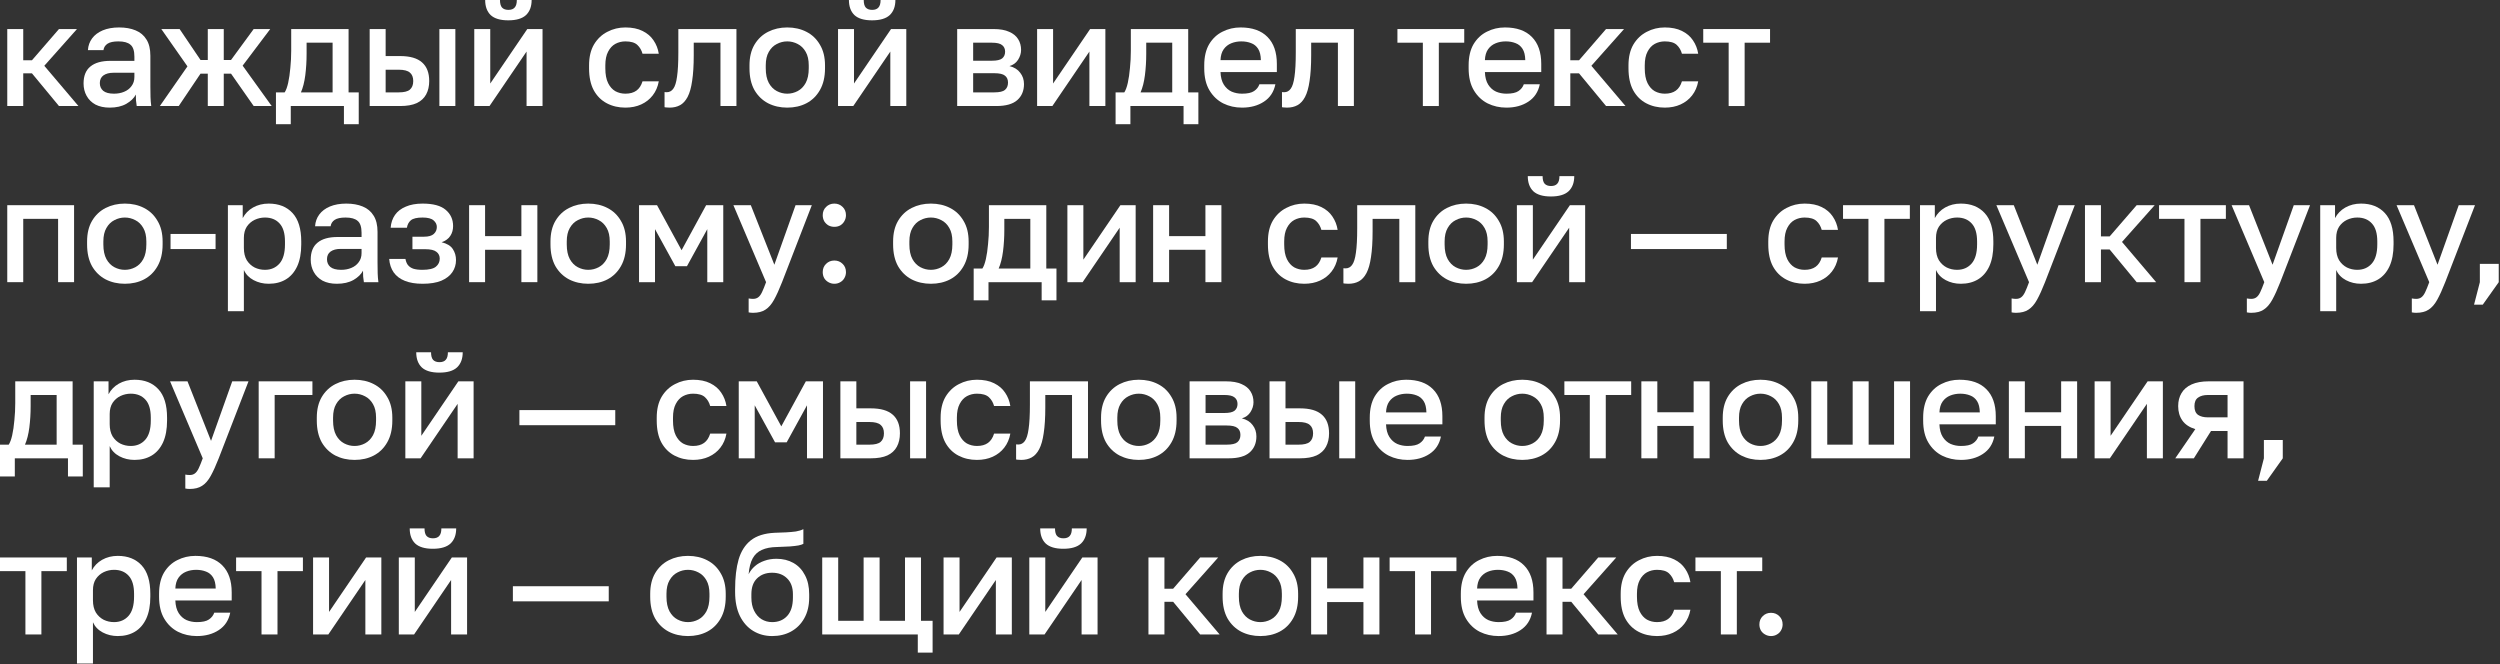 <?xml version="1.0" encoding="UTF-8"?> <svg xmlns="http://www.w3.org/2000/svg" width="809" height="215" viewBox="0 0 809 215" fill="none"><rect x="0" y="0" width="809" height="215" fill="#333333" stroke="none"/><path d="M2.35 34.31V9.4H7.52V19.505H10.34L19.082 9.4H24.91L14.335 21.291L25.38 34.31H19.082L10.34 23.735H7.52V34.31H2.35Z" fill="white"></path><path d="M35.5 34.827C33.714 34.827 32.178 34.498 30.894 33.84C29.64 33.151 28.685 32.211 28.027 31.02C27.369 29.829 27.04 28.498 27.04 27.025C27.04 24.55 27.776 22.717 29.249 21.526C30.721 20.304 32.883 19.693 35.735 19.693H43.49V18.33C43.49 16.45 43.067 15.165 42.221 14.476C41.406 13.755 40.106 13.395 38.32 13.395C36.722 13.395 35.547 13.646 34.795 14.147C34.043 14.648 33.604 15.338 33.479 16.215H28.45C28.544 14.774 28.998 13.505 29.813 12.408C30.627 11.311 31.771 10.45 33.244 9.823C34.748 9.196 36.518 8.883 38.555 8.883C40.591 8.883 42.362 9.196 43.866 9.823C45.401 10.45 46.576 11.437 47.391 12.784C48.237 14.1 48.66 15.855 48.66 18.048V27.965C48.66 29.281 48.675 30.44 48.707 31.443C48.738 32.414 48.816 33.37 48.942 34.31H44.242C44.148 33.589 44.069 32.978 44.007 32.477C43.975 31.976 43.96 31.349 43.96 30.597C43.364 31.756 42.33 32.759 40.858 33.605C39.416 34.42 37.63 34.827 35.5 34.827ZM36.91 30.315C38.1 30.315 39.181 30.111 40.153 29.704C41.155 29.297 41.954 28.686 42.55 27.871C43.176 27.056 43.49 26.069 43.49 24.91V23.547H36.675C35.359 23.547 34.293 23.829 33.479 24.393C32.695 24.957 32.304 25.787 32.304 26.884C32.304 27.918 32.664 28.748 33.385 29.375C34.137 30.002 35.312 30.315 36.91 30.315Z" fill="white"></path><path d="M51.729 34.31L60.659 21.479L52.199 9.4H58.121L64.889 19.411H67.239V9.4H72.409V19.411H74.759L82.091 9.4H87.449L78.519 21.244L87.919 34.31H82.091L74.759 23.829H72.409V34.31H67.239V23.829H64.889L57.839 34.31H51.729Z" fill="white"></path><path d="M89.298 40.185V29.892H92.118C92.557 29.234 92.933 28.216 93.246 26.837C93.559 25.427 93.794 23.813 93.951 21.996C94.139 20.179 94.233 18.33 94.233 16.45V9.4H112.798V29.892H116.088V40.185H111.294V34.31H94.092V40.185H89.298ZM97.382 29.892H107.628V13.818H99.215V17.39C99.215 19.803 99.074 22.121 98.792 24.346C98.51 26.539 98.04 28.388 97.382 29.892Z" fill="white"></path><path d="M119.624 34.31V9.4H124.794V18.142H129.494C132.69 18.142 135.056 18.831 136.591 20.21C138.127 21.557 138.894 23.563 138.894 26.226C138.894 27.887 138.565 29.328 137.907 30.55C137.249 31.772 136.231 32.712 134.852 33.37C133.474 33.997 131.688 34.31 129.494 34.31H119.624ZM124.794 29.892H129.024C130.748 29.892 131.954 29.594 132.643 28.999C133.364 28.372 133.724 27.448 133.724 26.226C133.724 25.004 133.364 24.095 132.643 23.5C131.954 22.873 130.748 22.56 129.024 22.56H124.794V29.892ZM142.184 34.31V9.4H147.354V34.31H142.184Z" fill="white"></path><path d="M153.475 34.31V9.4H158.645V27.025L170.63 9.4H175.565V34.31H170.395V16.685L158.41 34.31H153.475ZM164.473 6.58C161.904 6.58 160.008 6.016 158.786 4.888C157.596 3.729 157 2.099 157 0H161.794C161.794 1.128 162.014 1.943 162.452 2.444C162.922 2.945 163.612 3.196 164.52 3.196C165.429 3.196 166.103 2.945 166.541 2.444C167.011 1.943 167.246 1.128 167.246 0H172.04C172.04 2.099 171.429 3.729 170.207 4.888C168.985 6.016 167.074 6.58 164.473 6.58Z" fill="white"></path><path d="M202.372 34.827C200.147 34.827 198.142 34.357 196.356 33.417C194.57 32.477 193.16 31.067 192.126 29.187C191.123 27.307 190.622 24.941 190.622 22.09V21.15C190.622 18.455 191.154 16.199 192.22 14.382C193.316 12.565 194.758 11.202 196.544 10.293C198.33 9.353 200.272 8.883 202.372 8.883C204.565 8.883 206.414 9.259 207.918 10.011C209.453 10.763 210.644 11.781 211.49 13.066C212.367 14.351 212.931 15.792 213.182 17.39H207.918C207.604 16.231 207.04 15.275 206.226 14.523C205.411 13.771 204.126 13.395 202.372 13.395C201.212 13.395 200.131 13.661 199.129 14.194C198.157 14.727 197.374 15.573 196.779 16.732C196.183 17.86 195.886 19.333 195.886 21.15V22.09C195.886 24.064 196.183 25.662 196.779 26.884C197.374 28.075 198.157 28.952 199.129 29.516C200.131 30.049 201.212 30.315 202.372 30.315C203.844 30.315 205.035 29.986 205.944 29.328C206.852 28.67 207.51 27.667 207.918 26.32H213.182C212.868 28.075 212.21 29.594 211.208 30.879C210.236 32.132 208.999 33.104 207.495 33.793C205.991 34.482 204.283 34.827 202.372 34.827Z" fill="white"></path><path d="M216.692 34.827C216.441 34.827 216.159 34.811 215.846 34.78C215.564 34.78 215.298 34.749 215.047 34.686V29.798C215.141 29.829 215.376 29.845 215.752 29.845C216.629 29.845 217.334 29.469 217.867 28.717C218.431 27.965 218.838 26.665 219.089 24.816C219.371 22.936 219.512 20.304 219.512 16.92V9.4H238.312V34.31H233.142V13.818H224.494V17.86C224.494 21.181 224.322 23.954 223.977 26.179C223.664 28.372 223.178 30.096 222.52 31.349C221.862 32.602 221.047 33.495 220.076 34.028C219.105 34.561 217.977 34.827 216.692 34.827Z" fill="white"></path><path d="M254.755 34.827C252.467 34.827 250.399 34.357 248.551 33.417C246.702 32.446 245.229 31.02 244.133 29.14C243.067 27.229 242.535 24.879 242.535 22.09V21.15C242.535 18.518 243.067 16.293 244.133 14.476C245.229 12.627 246.702 11.233 248.551 10.293C250.399 9.353 252.467 8.883 254.755 8.883C257.073 8.883 259.141 9.353 260.959 10.293C262.807 11.233 264.264 12.627 265.33 14.476C266.426 16.293 266.975 18.518 266.975 21.15V22.09C266.975 24.879 266.426 27.229 265.33 29.14C264.264 31.02 262.807 32.446 260.959 33.417C259.141 34.357 257.073 34.827 254.755 34.827ZM254.755 30.315C255.945 30.315 257.073 30.033 258.139 29.469C259.204 28.905 260.066 28.028 260.724 26.837C261.382 25.615 261.711 24.033 261.711 22.09V21.15C261.711 19.364 261.382 17.907 260.724 16.779C260.066 15.62 259.204 14.774 258.139 14.241C257.073 13.677 255.945 13.395 254.755 13.395C253.564 13.395 252.436 13.677 251.371 14.241C250.305 14.774 249.444 15.62 248.786 16.779C248.128 17.907 247.799 19.364 247.799 21.15V22.09C247.799 24.033 248.128 25.615 248.786 26.837C249.444 28.028 250.305 28.905 251.371 29.469C252.436 30.033 253.564 30.315 254.755 30.315Z" fill="white"></path><path d="M271.186 34.31V9.4H276.356V27.025L288.341 9.4H293.276V34.31H288.106V16.685L276.121 34.31H271.186ZM282.184 6.58C279.615 6.58 277.719 6.016 276.497 4.888C275.307 3.729 274.711 2.099 274.711 0H279.505C279.505 1.128 279.725 1.943 280.163 2.444C280.633 2.945 281.323 3.196 282.231 3.196C283.14 3.196 283.814 2.945 284.252 2.444C284.722 1.943 284.957 1.128 284.957 0H289.751C289.751 2.099 289.14 3.729 287.918 4.888C286.696 6.016 284.785 6.58 282.184 6.58Z" fill="white"></path><path d="M309.743 34.31V9.4H321.493C323.592 9.4 325.284 9.698 326.569 10.293C327.885 10.857 328.856 11.656 329.483 12.69C330.11 13.693 330.423 14.852 330.423 16.168C330.423 17.265 330.094 18.33 329.436 19.364C328.778 20.367 327.854 21.04 326.663 21.385C328.198 21.761 329.358 22.482 330.141 23.547C330.956 24.581 331.363 25.803 331.363 27.213C331.363 29.375 330.642 31.098 329.201 32.383C327.76 33.668 325.504 34.31 322.433 34.31H309.743ZM314.913 29.892H321.728C323.42 29.892 324.579 29.626 325.206 29.093C325.864 28.529 326.193 27.746 326.193 26.743C326.193 25.74 325.864 24.988 325.206 24.487C324.579 23.954 323.42 23.688 321.728 23.688H314.913V29.892ZM314.913 19.646H321.023C322.59 19.646 323.686 19.395 324.313 18.894C324.94 18.361 325.253 17.641 325.253 16.732C325.253 15.823 324.94 15.118 324.313 14.617C323.686 14.084 322.59 13.818 321.023 13.818H314.913V19.646Z" fill="white"></path><path d="M335.608 34.31V9.4H340.778V27.025L352.763 9.4H357.698V34.31H352.528V16.685L340.543 34.31H335.608Z" fill="white"></path><path d="M361.004 40.185V29.892H363.824C364.263 29.234 364.639 28.216 364.952 26.837C365.265 25.427 365.5 23.813 365.657 21.996C365.845 20.179 365.939 18.33 365.939 16.45V9.4H384.504V29.892H387.794V40.185H383V34.31H365.798V40.185H361.004ZM369.088 29.892H379.334V13.818H370.921V17.39C370.921 19.803 370.78 22.121 370.498 24.346C370.216 26.539 369.746 28.388 369.088 29.892Z" fill="white"></path><path d="M401.911 34.827C399.717 34.827 397.696 34.373 395.848 33.464C393.999 32.524 392.511 31.114 391.383 29.234C390.255 27.354 389.691 24.973 389.691 22.09V21.15C389.691 18.393 390.223 16.105 391.289 14.288C392.385 12.471 393.827 11.123 395.613 10.246C397.399 9.337 399.341 8.883 401.441 8.883C405.232 8.883 408.13 9.901 410.136 11.938C412.172 13.975 413.191 16.889 413.191 20.68V23.312H394.955C395.017 25.004 395.378 26.367 396.036 27.401C396.694 28.435 397.54 29.187 398.574 29.657C399.608 30.096 400.72 30.315 401.911 30.315C403.697 30.315 404.997 30.033 405.812 29.469C406.658 28.905 407.237 28.169 407.551 27.26H412.721C412.219 29.735 410.982 31.615 409.008 32.9C407.065 34.185 404.699 34.827 401.911 34.827ZM401.676 13.395C400.516 13.395 399.435 13.599 398.433 14.006C397.43 14.413 396.615 15.056 395.989 15.933C395.362 16.81 395.017 17.985 394.955 19.458H408.021C407.989 17.891 407.692 16.669 407.128 15.792C406.564 14.915 405.812 14.304 404.872 13.959C403.932 13.583 402.866 13.395 401.676 13.395Z" fill="white"></path><path d="M416.495 34.827C416.245 34.827 415.963 34.811 415.649 34.78C415.367 34.78 415.101 34.749 414.85 34.686V29.798C414.944 29.829 415.179 29.845 415.555 29.845C416.433 29.845 417.138 29.469 417.67 28.717C418.234 27.965 418.642 26.665 418.892 24.816C419.174 22.936 419.315 20.304 419.315 16.92V9.4H438.115V34.31H432.945V13.818H424.297V17.86C424.297 21.181 424.125 23.954 423.78 26.179C423.467 28.372 422.981 30.096 422.323 31.349C421.665 32.602 420.851 33.495 419.879 34.028C418.908 34.561 417.78 34.827 416.495 34.827Z" fill="white"></path><path d="M460.433 34.31V13.818H452.208V9.4H473.828V13.818H465.603V34.31H460.433Z" fill="white"></path><path d="M487.469 34.827C485.276 34.827 483.255 34.373 481.406 33.464C479.557 32.524 478.069 31.114 476.941 29.234C475.813 27.354 475.249 24.973 475.249 22.09V21.15C475.249 18.393 475.782 16.105 476.847 14.288C477.944 12.471 479.385 11.123 481.171 10.246C482.957 9.337 484.9 8.883 486.999 8.883C490.79 8.883 493.689 9.901 495.694 11.938C497.731 13.975 498.749 16.889 498.749 20.68V23.312H480.513C480.576 25.004 480.936 26.367 481.594 27.401C482.252 28.435 483.098 29.187 484.132 29.657C485.166 30.096 486.278 30.315 487.469 30.315C489.255 30.315 490.555 30.033 491.37 29.469C492.216 28.905 492.796 28.169 493.109 27.26H498.279C497.778 29.735 496.54 31.615 494.566 32.9C492.623 34.185 490.258 34.827 487.469 34.827ZM487.234 13.395C486.075 13.395 484.994 13.599 483.991 14.006C482.988 14.413 482.174 15.056 481.547 15.933C480.92 16.81 480.576 17.985 480.513 19.458H493.579C493.548 17.891 493.25 16.669 492.686 15.792C492.122 14.915 491.37 14.304 490.43 13.959C489.49 13.583 488.425 13.395 487.234 13.395Z" fill="white"></path><path d="M502.983 34.31V9.4H508.153V19.505H510.973L519.715 9.4H525.543L514.968 21.291L526.013 34.31H519.715L510.973 23.735H508.153V34.31H502.983Z" fill="white"></path><path d="M538.728 34.827C536.504 34.827 534.498 34.357 532.712 33.417C530.926 32.477 529.516 31.067 528.482 29.187C527.48 27.307 526.978 24.941 526.978 22.09V21.15C526.978 18.455 527.511 16.199 528.576 14.382C529.673 12.565 531.114 11.202 532.9 10.293C534.686 9.353 536.629 8.883 538.728 8.883C540.922 8.883 542.77 9.259 544.274 10.011C545.81 10.763 547 11.781 547.846 13.066C548.724 14.351 549.288 15.792 549.538 17.39H544.274C543.961 16.231 543.397 15.275 542.582 14.523C541.768 13.771 540.483 13.395 538.728 13.395C537.569 13.395 536.488 13.661 535.485 14.194C534.514 14.727 533.731 15.573 533.135 16.732C532.54 17.86 532.242 19.333 532.242 21.15V22.09C532.242 24.064 532.54 25.662 533.135 26.884C533.731 28.075 534.514 28.952 535.485 29.516C536.488 30.049 537.569 30.315 538.728 30.315C540.201 30.315 541.392 29.986 542.3 29.328C543.209 28.67 543.867 27.667 544.274 26.32H549.538C549.225 28.075 548.567 29.594 547.564 30.879C546.593 32.132 545.355 33.104 543.851 33.793C542.347 34.482 540.64 34.827 538.728 34.827Z" fill="white"></path><path d="M559.394 34.31V13.818H551.169V9.4H572.789V13.818H564.564V34.31H559.394Z" fill="white"></path><path d="M2.35 91.31V66.4H23.97V91.31H18.8V70.818H7.52V91.31H2.35Z" fill="white"></path><path d="M40.402 91.827C38.114 91.827 36.046 91.357 34.198 90.417C32.349 89.446 30.876 88.02 29.78 86.14C28.714 84.229 28.182 81.879 28.182 79.09V78.15C28.182 75.518 28.714 73.293 29.78 71.476C30.876 69.627 32.349 68.233 34.198 67.293C36.046 66.353 38.114 65.883 40.402 65.883C42.72 65.883 44.788 66.353 46.606 67.293C48.454 68.233 49.911 69.627 50.977 71.476C52.073 73.293 52.622 75.518 52.622 78.15V79.09C52.622 81.879 52.073 84.229 50.977 86.14C49.911 88.02 48.454 89.446 46.606 90.417C44.788 91.357 42.72 91.827 40.402 91.827ZM40.402 87.315C41.592 87.315 42.72 87.033 43.786 86.469C44.851 85.905 45.713 85.028 46.371 83.837C47.029 82.615 47.358 81.033 47.358 79.09V78.15C47.358 76.364 47.029 74.907 46.371 73.779C45.713 72.62 44.851 71.774 43.786 71.241C42.72 70.677 41.592 70.395 40.402 70.395C39.211 70.395 38.083 70.677 37.018 71.241C35.952 71.774 35.091 72.62 34.433 73.779C33.775 74.907 33.446 76.364 33.446 78.15V79.09C33.446 81.033 33.775 82.615 34.433 83.837C35.091 85.028 35.952 85.905 37.018 86.469C38.083 87.033 39.211 87.315 40.402 87.315Z" fill="white"></path><path d="M55.188 80.594V75.706H69.758V80.594H55.188Z" fill="white"></path><path d="M73.748 100.71V66.4H78.542V70.583C79.294 69.142 80.406 67.998 81.879 67.152C83.383 66.306 85.075 65.883 86.955 65.883C90.213 65.883 92.783 66.901 94.663 68.938C96.543 70.975 97.483 74.045 97.483 78.15V79.09C97.483 81.91 97.044 84.276 96.167 86.187C95.289 88.067 94.067 89.477 92.501 90.417C90.934 91.357 89.085 91.827 86.955 91.827C85.169 91.827 83.539 91.435 82.067 90.652C80.594 89.869 79.544 88.772 78.918 87.362V100.71H73.748ZM85.733 87.315C87.675 87.315 89.242 86.641 90.433 85.294C91.623 83.947 92.219 81.879 92.219 79.09V78.15C92.219 75.518 91.639 73.575 90.48 72.322C89.32 71.037 87.738 70.395 85.733 70.395C84.573 70.395 83.461 70.646 82.396 71.147C81.362 71.648 80.516 72.385 79.858 73.356C79.231 74.327 78.918 75.534 78.918 76.975V80.265C78.918 81.832 79.231 83.148 79.858 84.213C80.516 85.247 81.362 86.03 82.396 86.563C83.43 87.064 84.542 87.315 85.733 87.315Z" fill="white"></path><path d="M109.009 91.827C107.223 91.827 105.687 91.498 104.403 90.84C103.149 90.151 102.194 89.211 101.536 88.02C100.878 86.829 100.549 85.498 100.549 84.025C100.549 81.55 101.285 79.717 102.758 78.526C104.23 77.304 106.392 76.693 109.244 76.693H116.999V75.33C116.999 73.45 116.576 72.165 115.73 71.476C114.915 70.755 113.615 70.395 111.829 70.395C110.231 70.395 109.056 70.646 108.304 71.147C107.552 71.648 107.113 72.338 106.988 73.215H101.959C102.053 71.774 102.507 70.505 103.322 69.408C104.136 68.311 105.28 67.45 106.753 66.823C108.257 66.196 110.027 65.883 112.064 65.883C114.1 65.883 115.871 66.196 117.375 66.823C118.91 67.45 120.085 68.437 120.9 69.784C121.746 71.1 122.169 72.855 122.169 75.048V84.965C122.169 86.281 122.184 87.44 122.216 88.443C122.247 89.414 122.325 90.37 122.451 91.31H117.751C117.657 90.589 117.578 89.978 117.516 89.477C117.484 88.976 117.469 88.349 117.469 87.597C116.873 88.756 115.839 89.759 114.367 90.605C112.925 91.42 111.139 91.827 109.009 91.827ZM110.419 87.315C111.609 87.315 112.69 87.111 113.662 86.704C114.664 86.297 115.463 85.686 116.059 84.871C116.685 84.056 116.999 83.069 116.999 81.91V80.547H110.184C108.868 80.547 107.802 80.829 106.988 81.393C106.204 81.957 105.813 82.787 105.813 83.884C105.813 84.918 106.173 85.748 106.894 86.375C107.646 87.002 108.821 87.315 110.419 87.315Z" fill="white"></path><path d="M136.753 91.827C134.497 91.827 132.586 91.514 131.019 90.887C129.453 90.26 128.246 89.352 127.4 88.161C126.554 86.939 126.069 85.482 125.943 83.79H131.207C131.333 84.542 131.583 85.184 131.959 85.717C132.367 86.25 132.946 86.657 133.698 86.939C134.482 87.19 135.469 87.315 136.659 87.315C138.79 87.315 140.263 86.97 141.077 86.281C141.892 85.592 142.299 84.73 142.299 83.696C142.299 82.756 141.939 82.02 141.218 81.487C140.529 80.923 139.307 80.641 137.552 80.641H133.463V76.599H137.223C138.665 76.599 139.714 76.301 140.372 75.706C141.03 75.111 141.359 74.359 141.359 73.45C141.359 72.635 141.015 71.93 140.325 71.335C139.636 70.708 138.445 70.395 136.753 70.395C134.936 70.395 133.667 70.693 132.946 71.288C132.257 71.883 131.834 72.682 131.677 73.685H126.413C126.539 72.087 127.009 70.708 127.823 69.549C128.638 68.39 129.797 67.497 131.301 66.87C132.805 66.212 134.623 65.883 136.753 65.883C140.169 65.883 142.66 66.557 144.226 67.904C145.824 69.251 146.623 71.006 146.623 73.168C146.623 74.359 146.326 75.408 145.73 76.317C145.166 77.226 144.226 77.915 142.91 78.385C144.665 78.824 145.871 79.56 146.529 80.594C147.219 81.628 147.563 82.819 147.563 84.166C147.563 85.607 147.172 86.908 146.388 88.067C145.605 89.226 144.414 90.151 142.816 90.84C141.218 91.498 139.197 91.827 136.753 91.827Z" fill="white"></path><path d="M151.801 91.31V66.4H156.971V76.411H168.721V66.4H173.891V91.31H168.721V80.829H156.971V91.31H151.801Z" fill="white"></path><path d="M190.357 91.827C188.07 91.827 186.002 91.357 184.153 90.417C182.305 89.446 180.832 88.02 179.735 86.14C178.67 84.229 178.137 81.879 178.137 79.09V78.15C178.137 75.518 178.67 73.293 179.735 71.476C180.832 69.627 182.305 68.233 184.153 67.293C186.002 66.353 188.07 65.883 190.357 65.883C192.676 65.883 194.744 66.353 196.561 67.293C198.41 68.233 199.867 69.627 200.932 71.476C202.029 73.293 202.577 75.518 202.577 78.15V79.09C202.577 81.879 202.029 84.229 200.932 86.14C199.867 88.02 198.41 89.446 196.561 90.417C194.744 91.357 192.676 91.827 190.357 91.827ZM190.357 87.315C191.548 87.315 192.676 87.033 193.741 86.469C194.807 85.905 195.668 85.028 196.326 83.837C196.984 82.615 197.313 81.033 197.313 79.09V78.15C197.313 76.364 196.984 74.907 196.326 73.779C195.668 72.62 194.807 71.774 193.741 71.241C192.676 70.677 191.548 70.395 190.357 70.395C189.167 70.395 188.039 70.677 186.973 71.241C185.908 71.774 185.046 72.62 184.388 73.779C183.73 74.907 183.401 76.364 183.401 78.15V79.09C183.401 81.033 183.73 82.615 184.388 83.837C185.046 85.028 185.908 85.905 186.973 86.469C188.039 87.033 189.167 87.315 190.357 87.315Z" fill="white"></path><path d="M206.789 91.31V66.4H212.617L220.56 80.97L228.503 66.4H234.049V91.31H228.879V74.155L222.299 86.14H218.539L211.959 74.155V91.31H206.789Z" fill="white"></path><path d="M243.671 101.227C243.201 101.227 242.731 101.18 242.261 101.086V96.574C242.731 96.668 243.201 96.715 243.671 96.715C244.36 96.715 244.924 96.543 245.363 96.198C245.802 95.885 246.209 95.336 246.585 94.553C246.961 93.77 247.4 92.689 247.901 91.31L237.326 66.4H242.966L250.58 85.67L257.442 66.4H262.706L253.071 91.31C252.162 93.629 251.301 95.524 250.486 96.997C249.671 98.47 248.747 99.535 247.713 100.193C246.679 100.882 245.332 101.227 243.671 101.227Z" fill="white"></path><path d="M269.995 91.827C269.305 91.827 268.663 91.655 268.068 91.31C267.504 90.997 267.049 90.558 266.705 89.994C266.391 89.399 266.235 88.756 266.235 88.067C266.235 86.97 266.595 86.077 267.316 85.388C268.036 84.667 268.929 84.307 269.995 84.307C271.06 84.307 271.953 84.667 272.674 85.388C273.394 86.077 273.755 86.97 273.755 88.067C273.755 88.756 273.582 89.399 273.238 89.994C272.924 90.558 272.486 90.997 271.922 91.31C271.358 91.655 270.715 91.827 269.995 91.827ZM269.995 73.403C269.305 73.403 268.663 73.246 268.068 72.933C267.504 72.588 267.049 72.134 266.705 71.57C266.391 70.975 266.235 70.332 266.235 69.643C266.235 68.546 266.595 67.653 267.316 66.964C268.036 66.243 268.929 65.883 269.995 65.883C271.06 65.883 271.953 66.243 272.674 66.964C273.394 67.653 273.755 68.546 273.755 69.643C273.755 70.332 273.582 70.975 273.238 71.57C272.924 72.134 272.486 72.588 271.922 72.933C271.358 73.246 270.715 73.403 269.995 73.403Z" fill="white"></path><path d="M301.23 91.827C298.942 91.827 296.874 91.357 295.026 90.417C293.177 89.446 291.704 88.02 290.608 86.14C289.542 84.229 289.01 81.879 289.01 79.09V78.15C289.01 75.518 289.542 73.293 290.608 71.476C291.704 69.627 293.177 68.233 295.026 67.293C296.874 66.353 298.942 65.883 301.23 65.883C303.548 65.883 305.616 66.353 307.434 67.293C309.282 68.233 310.739 69.627 311.805 71.476C312.901 73.293 313.45 75.518 313.45 78.15V79.09C313.45 81.879 312.901 84.229 311.805 86.14C310.739 88.02 309.282 89.446 307.434 90.417C305.616 91.357 303.548 91.827 301.23 91.827ZM301.23 87.315C302.42 87.315 303.548 87.033 304.614 86.469C305.679 85.905 306.541 85.028 307.199 83.837C307.857 82.615 308.186 81.033 308.186 79.09V78.15C308.186 76.364 307.857 74.907 307.199 73.779C306.541 72.62 305.679 71.774 304.614 71.241C303.548 70.677 302.42 70.395 301.23 70.395C300.039 70.395 298.911 70.677 297.846 71.241C296.78 71.774 295.919 72.62 295.261 73.779C294.603 74.907 294.274 76.364 294.274 78.15V79.09C294.274 81.033 294.603 82.615 295.261 83.837C295.919 85.028 296.78 85.905 297.846 86.469C298.911 87.033 300.039 87.315 301.23 87.315Z" fill="white"></path><path d="M315.082 97.185V86.892H317.902C318.34 86.234 318.716 85.216 319.03 83.837C319.343 82.427 319.578 80.813 319.735 78.996C319.923 77.179 320.017 75.33 320.017 73.45V66.4H338.582V86.892H341.872V97.185H337.078V91.31H319.876V97.185H315.082ZM323.166 86.892H333.412V70.818H324.999V74.39C324.999 76.803 324.858 79.121 324.576 81.346C324.294 83.539 323.824 85.388 323.166 86.892Z" fill="white"></path><path d="M345.408 91.31V66.4H350.578V84.025L362.563 66.4H367.498V91.31H362.328V73.685L350.343 91.31H345.408Z" fill="white"></path><path d="M373.154 91.31V66.4H378.324V76.411H390.074V66.4H395.244V91.31H390.074V80.829H378.324V91.31H373.154Z" fill="white"></path><path d="M422.051 91.827C419.826 91.827 417.821 91.357 416.035 90.417C414.249 89.477 412.839 88.067 411.805 86.187C410.802 84.307 410.301 81.941 410.301 79.09V78.15C410.301 75.455 410.833 73.199 411.899 71.382C412.995 69.565 414.437 68.202 416.223 67.293C418.009 66.353 419.951 65.883 422.051 65.883C424.244 65.883 426.093 66.259 427.597 67.011C429.132 67.763 430.323 68.781 431.169 70.066C432.046 71.351 432.61 72.792 432.861 74.39H427.597C427.283 73.231 426.719 72.275 425.905 71.523C425.09 70.771 423.805 70.395 422.051 70.395C420.891 70.395 419.81 70.661 418.808 71.194C417.836 71.727 417.053 72.573 416.458 73.732C415.862 74.86 415.565 76.333 415.565 78.15V79.09C415.565 81.064 415.862 82.662 416.458 83.884C417.053 85.075 417.836 85.952 418.808 86.516C419.81 87.049 420.891 87.315 422.051 87.315C423.523 87.315 424.714 86.986 425.623 86.328C426.531 85.67 427.189 84.667 427.597 83.32H432.861C432.547 85.075 431.889 86.594 430.887 87.879C429.915 89.132 428.678 90.104 427.174 90.793C425.67 91.482 423.962 91.827 422.051 91.827Z" fill="white"></path><path d="M436.371 91.827C436.12 91.827 435.838 91.811 435.525 91.78C435.243 91.78 434.977 91.749 434.726 91.686V86.798C434.82 86.829 435.055 86.845 435.431 86.845C436.308 86.845 437.013 86.469 437.546 85.717C438.11 84.965 438.517 83.665 438.768 81.816C439.05 79.936 439.191 77.304 439.191 73.92V66.4H457.991V91.31H452.821V70.818H444.173V74.86C444.173 78.181 444.001 80.954 443.656 83.179C443.343 85.372 442.857 87.096 442.199 88.349C441.541 89.602 440.726 90.495 439.755 91.028C438.784 91.561 437.656 91.827 436.371 91.827Z" fill="white"></path><path d="M474.434 91.827C472.146 91.827 470.078 91.357 468.23 90.417C466.381 89.446 464.908 88.02 463.812 86.14C462.746 84.229 462.214 81.879 462.214 79.09V78.15C462.214 75.518 462.746 73.293 463.812 71.476C464.908 69.627 466.381 68.233 468.23 67.293C470.078 66.353 472.146 65.883 474.434 65.883C476.752 65.883 478.82 66.353 480.638 67.293C482.486 68.233 483.943 69.627 485.009 71.476C486.105 73.293 486.654 75.518 486.654 78.15V79.09C486.654 81.879 486.105 84.229 485.009 86.14C483.943 88.02 482.486 89.446 480.638 90.417C478.82 91.357 476.752 91.827 474.434 91.827ZM474.434 87.315C475.624 87.315 476.752 87.033 477.818 86.469C478.883 85.905 479.745 85.028 480.403 83.837C481.061 82.615 481.39 81.033 481.39 79.09V78.15C481.39 76.364 481.061 74.907 480.403 73.779C479.745 72.62 478.883 71.774 477.818 71.241C476.752 70.677 475.624 70.395 474.434 70.395C473.243 70.395 472.115 70.677 471.05 71.241C469.984 71.774 469.123 72.62 468.465 73.779C467.807 74.907 467.478 76.364 467.478 78.15V79.09C467.478 81.033 467.807 82.615 468.465 83.837C469.123 85.028 469.984 85.905 471.05 86.469C472.115 87.033 473.243 87.315 474.434 87.315Z" fill="white"></path><path d="M490.865 91.31V66.4H496.035V84.025L508.02 66.4H512.955V91.31H507.785V73.685L495.8 91.31H490.865ZM501.863 63.58C499.294 63.58 497.398 63.016 496.176 61.888C494.986 60.729 494.39 59.099 494.39 57H499.184C499.184 58.128 499.404 58.943 499.842 59.444C500.312 59.945 501.002 60.196 501.91 60.196C502.819 60.196 503.493 59.945 503.931 59.444C504.401 58.943 504.636 58.128 504.636 57H509.43C509.43 59.099 508.819 60.729 507.597 61.888C506.375 63.016 504.464 63.58 501.863 63.58Z" fill="white"></path><path d="M527.777 80.594V75.706H558.797V80.594H527.777Z" fill="white"></path><path d="M583.964 91.827C581.739 91.827 579.734 91.357 577.948 90.417C576.162 89.477 574.752 88.067 573.718 86.187C572.715 84.307 572.214 81.941 572.214 79.09V78.15C572.214 75.455 572.747 73.199 573.812 71.382C574.909 69.565 576.35 68.202 578.136 67.293C579.922 66.353 581.865 65.883 583.964 65.883C586.157 65.883 588.006 66.259 589.51 67.011C591.045 67.763 592.236 68.781 593.082 70.066C593.959 71.351 594.523 72.792 594.774 74.39H589.51C589.197 73.231 588.633 72.275 587.818 71.523C587.003 70.771 585.719 70.395 583.964 70.395C582.805 70.395 581.724 70.661 580.721 71.194C579.75 71.727 578.966 72.573 578.371 73.732C577.776 74.86 577.478 76.333 577.478 78.15V79.09C577.478 81.064 577.776 82.662 578.371 83.884C578.966 85.075 579.75 85.952 580.721 86.516C581.724 87.049 582.805 87.315 583.964 87.315C585.437 87.315 586.627 86.986 587.536 86.328C588.445 85.67 589.103 84.667 589.51 83.32H594.774C594.461 85.075 593.803 86.594 592.8 87.879C591.829 89.132 590.591 90.104 589.087 90.793C587.583 91.482 585.875 91.827 583.964 91.827Z" fill="white"></path><path d="M604.629 91.31V70.818H596.404V66.4H618.024V70.818H609.799V91.31H604.629Z" fill="white"></path><path d="M621.314 100.71V66.4H626.108V70.583C626.86 69.142 627.973 67.998 629.445 67.152C630.949 66.306 632.641 65.883 634.521 65.883C637.78 65.883 640.349 66.901 642.229 68.938C644.109 70.975 645.049 74.045 645.049 78.15V79.09C645.049 81.91 644.611 84.276 643.733 86.187C642.856 88.067 641.634 89.477 640.067 90.417C638.501 91.357 636.652 91.827 634.521 91.827C632.735 91.827 631.106 91.435 629.633 90.652C628.161 89.869 627.111 88.772 626.484 87.362V100.71H621.314ZM633.299 87.315C635.242 87.315 636.809 86.641 637.999 85.294C639.19 83.947 639.785 81.879 639.785 79.09V78.15C639.785 75.518 639.206 73.575 638.046 72.322C636.887 71.037 635.305 70.395 633.299 70.395C632.14 70.395 631.028 70.646 629.962 71.147C628.928 71.648 628.082 72.385 627.424 73.356C626.798 74.327 626.484 75.534 626.484 76.975V80.265C626.484 81.832 626.798 83.148 627.424 84.213C628.082 85.247 628.928 86.03 629.962 86.563C630.996 87.064 632.109 87.315 633.299 87.315Z" fill="white"></path><path d="M652.367 101.227C651.897 101.227 651.427 101.18 650.957 101.086V96.574C651.427 96.668 651.897 96.715 652.367 96.715C653.057 96.715 653.621 96.543 654.059 96.198C654.498 95.885 654.905 95.336 655.281 94.553C655.657 93.77 656.096 92.689 656.597 91.31L646.022 66.4H651.662L659.276 85.67L666.138 66.4H671.402L661.767 91.31C660.859 93.629 659.997 95.524 659.182 96.997C658.368 98.47 657.443 99.535 656.409 100.193C655.375 100.882 654.028 101.227 652.367 101.227Z" fill="white"></path><path d="M674.696 91.31V66.4H679.866V76.505H682.686L691.428 66.4H697.256L686.681 78.291L697.726 91.31H691.428L682.686 80.735H679.866V91.31H674.696Z" fill="white"></path><path d="M706.895 91.31V70.818H698.67V66.4H720.29V70.818H712.065V91.31H706.895Z" fill="white"></path><path d="M728.493 101.227C728.023 101.227 727.553 101.18 727.083 101.086V96.574C727.553 96.668 728.023 96.715 728.493 96.715C729.182 96.715 729.746 96.543 730.185 96.198C730.623 95.885 731.031 95.336 731.407 94.553C731.783 93.77 732.221 92.689 732.723 91.31L722.148 66.4H727.788L735.402 85.67L742.264 66.4H747.528L737.893 91.31C736.984 93.629 736.122 95.524 735.308 96.997C734.493 98.47 733.569 99.535 732.535 100.193C731.501 100.882 730.153 101.227 728.493 101.227Z" fill="white"></path><path d="M750.821 100.71V66.4H755.615V70.583C756.367 69.142 757.48 67.998 758.952 67.152C760.456 66.306 762.148 65.883 764.028 65.883C767.287 65.883 769.856 66.901 771.736 68.938C773.616 70.975 774.556 74.045 774.556 78.15V79.09C774.556 81.91 774.118 84.276 773.24 86.187C772.363 88.067 771.141 89.477 769.574 90.417C768.008 91.357 766.159 91.827 764.028 91.827C762.242 91.827 760.613 91.435 759.14 90.652C757.668 89.869 756.618 88.772 755.991 87.362V100.71H750.821ZM762.806 87.315C764.749 87.315 766.316 86.641 767.506 85.294C768.697 83.947 769.292 81.879 769.292 79.09V78.15C769.292 75.518 768.713 73.575 767.553 72.322C766.394 71.037 764.812 70.395 762.806 70.395C761.647 70.395 760.535 70.646 759.469 71.147C758.435 71.648 757.589 72.385 756.931 73.356C756.305 74.327 755.991 75.534 755.991 76.975V80.265C755.991 81.832 756.305 83.148 756.931 84.213C757.589 85.247 758.435 86.03 759.469 86.563C760.503 87.064 761.616 87.315 762.806 87.315Z" fill="white"></path><path d="M781.874 101.227C781.404 101.227 780.934 101.18 780.464 101.086V96.574C780.934 96.668 781.404 96.715 781.874 96.715C782.564 96.715 783.128 96.543 783.566 96.198C784.005 95.885 784.412 95.336 784.788 94.553C785.164 93.77 785.603 92.689 786.104 91.31L775.529 66.4H781.169L788.783 85.67L795.645 66.4H800.909L791.274 91.31C790.366 93.629 789.504 95.524 788.689 96.997C787.875 98.47 786.95 99.535 785.916 100.193C784.882 100.882 783.535 101.227 781.874 101.227Z" fill="white"></path><path d="M800.601 98.595L802.481 91.31V85.388H808.591V91.31L803.421 98.595H800.601Z" fill="white"></path><path d="M0 154.185V143.892H2.82C3.259 143.234 3.635 142.216 3.948 140.837C4.261 139.427 4.496 137.813 4.653 135.996C4.841 134.179 4.935 132.33 4.935 130.45V123.4H23.5V143.892H26.79V154.185H21.996V148.31H4.794V154.185H0ZM8.084 143.892H18.33V127.818H9.917V131.39C9.917 133.803 9.776 136.121 9.494 138.346C9.212 140.539 8.742 142.388 8.084 143.892Z" fill="white"></path><path d="M30.326 157.71V123.4H35.12V127.583C35.872 126.142 36.984 124.998 38.457 124.152C39.961 123.306 41.653 122.883 43.533 122.883C46.792 122.883 49.361 123.901 51.241 125.938C53.121 127.975 54.061 131.045 54.061 135.15V136.09C54.061 138.91 53.622 141.276 52.745 143.187C51.868 145.067 50.646 146.477 49.079 147.417C47.512 148.357 45.664 148.827 43.533 148.827C41.747 148.827 40.118 148.435 38.645 147.652C37.172 146.869 36.123 145.772 35.496 144.362V157.71H30.326ZM42.311 144.315C44.254 144.315 45.82 143.641 47.011 142.294C48.202 140.947 48.797 138.879 48.797 136.09V135.15C48.797 132.518 48.217 130.575 47.058 129.322C45.899 128.037 44.316 127.395 42.311 127.395C41.152 127.395 40.039 127.646 38.974 128.147C37.94 128.648 37.094 129.385 36.436 130.356C35.809 131.327 35.496 132.534 35.496 133.975V137.265C35.496 138.832 35.809 140.148 36.436 141.213C37.094 142.247 37.94 143.03 38.974 143.563C40.008 144.064 41.12 144.315 42.311 144.315Z" fill="white"></path><path d="M61.379 158.227C60.909 158.227 60.439 158.18 59.969 158.086V153.574C60.439 153.668 60.909 153.715 61.379 153.715C62.068 153.715 62.632 153.543 63.071 153.198C63.51 152.885 63.917 152.336 64.293 151.553C64.669 150.77 65.108 149.689 65.609 148.31L55.034 123.4H60.674L68.288 142.67L75.15 123.4H80.414L70.779 148.31C69.87 150.629 69.009 152.524 68.194 153.997C67.379 155.47 66.455 156.535 65.421 157.193C64.387 157.882 63.04 158.227 61.379 158.227Z" fill="white"></path><path d="M83.708 148.31V123.4H101.098V127.818H88.878V148.31H83.708Z" fill="white"></path><path d="M114.737 148.827C112.45 148.827 110.382 148.357 108.533 147.417C106.684 146.446 105.212 145.02 104.115 143.14C103.05 141.229 102.517 138.879 102.517 136.09V135.15C102.517 132.518 103.05 130.293 104.115 128.476C105.212 126.627 106.684 125.233 108.533 124.293C110.382 123.353 112.45 122.883 114.737 122.883C117.056 122.883 119.124 123.353 120.941 124.293C122.79 125.233 124.247 126.627 125.312 128.476C126.409 130.293 126.957 132.518 126.957 135.15V136.09C126.957 138.879 126.409 141.229 125.312 143.14C124.247 145.02 122.79 146.446 120.941 147.417C119.124 148.357 117.056 148.827 114.737 148.827ZM114.737 144.315C115.928 144.315 117.056 144.033 118.121 143.469C119.186 142.905 120.048 142.028 120.706 140.837C121.364 139.615 121.693 138.033 121.693 136.09V135.15C121.693 133.364 121.364 131.907 120.706 130.779C120.048 129.62 119.186 128.774 118.121 128.241C117.056 127.677 115.928 127.395 114.737 127.395C113.546 127.395 112.418 127.677 111.353 128.241C110.288 128.774 109.426 129.62 108.768 130.779C108.11 131.907 107.781 133.364 107.781 135.15V136.09C107.781 138.033 108.11 139.615 108.768 140.837C109.426 142.028 110.288 142.905 111.353 143.469C112.418 144.033 113.546 144.315 114.737 144.315Z" fill="white"></path><path d="M131.169 148.31V123.4H136.339V141.025L148.324 123.4H153.259V148.31H148.089V130.685L136.104 148.31H131.169ZM142.167 120.58C139.597 120.58 137.702 120.016 136.48 118.888C135.289 117.729 134.694 116.099 134.694 114H139.488C139.488 115.128 139.707 115.943 140.146 116.444C140.616 116.945 141.305 117.196 142.214 117.196C143.122 117.196 143.796 116.945 144.235 116.444C144.705 115.943 144.94 115.128 144.94 114H149.734C149.734 116.099 149.123 117.729 147.901 118.888C146.679 120.016 144.767 120.58 142.167 120.58Z" fill="white"></path><path d="M168.08 137.594V132.706H199.1V137.594H168.08Z" fill="white"></path><path d="M224.267 148.827C222.042 148.827 220.037 148.357 218.251 147.417C216.465 146.477 215.055 145.067 214.021 143.187C213.018 141.307 212.517 138.941 212.517 136.09V135.15C212.517 132.455 213.05 130.199 214.115 128.382C215.212 126.565 216.653 125.202 218.439 124.293C220.225 123.353 222.168 122.883 224.267 122.883C226.46 122.883 228.309 123.259 229.813 124.011C231.348 124.763 232.539 125.781 233.385 127.066C234.262 128.351 234.826 129.792 235.077 131.39H229.813C229.5 130.231 228.936 129.275 228.121 128.523C227.306 127.771 226.022 127.395 224.267 127.395C223.108 127.395 222.027 127.661 221.024 128.194C220.053 128.727 219.269 129.573 218.674 130.732C218.079 131.86 217.781 133.333 217.781 135.15V136.09C217.781 138.064 218.079 139.662 218.674 140.884C219.269 142.075 220.053 142.952 221.024 143.516C222.027 144.049 223.108 144.315 224.267 144.315C225.74 144.315 226.93 143.986 227.839 143.328C228.748 142.67 229.406 141.667 229.813 140.32H235.077C234.764 142.075 234.106 143.594 233.103 144.879C232.132 146.132 230.894 147.104 229.39 147.793C227.886 148.482 226.178 148.827 224.267 148.827Z" fill="white"></path><path d="M239.057 148.31V123.4H244.885L252.828 137.97L260.771 123.4H266.317V148.31H261.147V131.155L254.567 143.14H250.807L244.227 131.155V148.31H239.057Z" fill="white"></path><path d="M271.945 148.31V123.4H277.115V132.142H281.815C285.011 132.142 287.376 132.831 288.912 134.21C290.447 135.557 291.215 137.563 291.215 140.226C291.215 141.887 290.886 143.328 290.228 144.55C289.57 145.772 288.551 146.712 287.173 147.37C285.794 147.997 284.008 148.31 281.815 148.31H271.945ZM277.115 143.892H281.345C283.068 143.892 284.274 143.594 284.964 142.999C285.684 142.372 286.045 141.448 286.045 140.226C286.045 139.004 285.684 138.095 284.964 137.5C284.274 136.873 283.068 136.56 281.345 136.56H277.115V143.892ZM294.505 148.31V123.4H299.675V148.31H294.505Z" fill="white"></path><path d="M316.136 148.827C313.911 148.827 311.906 148.357 310.12 147.417C308.334 146.477 306.924 145.067 305.89 143.187C304.887 141.307 304.386 138.941 304.386 136.09V135.15C304.386 132.455 304.918 130.199 305.984 128.382C307.08 126.565 308.522 125.202 310.308 124.293C312.094 123.353 314.036 122.883 316.136 122.883C318.329 122.883 320.178 123.259 321.682 124.011C323.217 124.763 324.408 125.781 325.254 127.066C326.131 128.351 326.695 129.792 326.946 131.39H321.682C321.368 130.231 320.804 129.275 319.99 128.523C319.175 127.771 317.89 127.395 316.136 127.395C314.976 127.395 313.895 127.661 312.893 128.194C311.921 128.727 311.138 129.573 310.543 130.732C309.947 131.86 309.65 133.333 309.65 135.15V136.09C309.65 138.064 309.947 139.662 310.543 140.884C311.138 142.075 311.921 142.952 312.893 143.516C313.895 144.049 314.976 144.315 316.136 144.315C317.608 144.315 318.799 143.986 319.708 143.328C320.616 142.67 321.274 141.667 321.682 140.32H326.946C326.632 142.075 325.974 143.594 324.972 144.879C324 146.132 322.763 147.104 321.259 147.793C319.755 148.482 318.047 148.827 316.136 148.827Z" fill="white"></path><path d="M330.456 148.827C330.205 148.827 329.923 148.811 329.61 148.78C329.328 148.78 329.062 148.749 328.811 148.686V143.798C328.905 143.829 329.14 143.845 329.516 143.845C330.393 143.845 331.098 143.469 331.631 142.717C332.195 141.965 332.602 140.665 332.853 138.816C333.135 136.936 333.276 134.304 333.276 130.92V123.4H352.076V148.31H346.906V127.818H338.258V131.86C338.258 135.181 338.086 137.954 337.741 140.179C337.428 142.372 336.942 144.096 336.284 145.349C335.626 146.602 334.811 147.495 333.84 148.028C332.869 148.561 331.741 148.827 330.456 148.827Z" fill="white"></path><path d="M368.519 148.827C366.231 148.827 364.163 148.357 362.315 147.417C360.466 146.446 358.993 145.02 357.897 143.14C356.831 141.229 356.299 138.879 356.299 136.09V135.15C356.299 132.518 356.831 130.293 357.897 128.476C358.993 126.627 360.466 125.233 362.315 124.293C364.163 123.353 366.231 122.883 368.519 122.883C370.837 122.883 372.905 123.353 374.723 124.293C376.571 125.233 378.028 126.627 379.094 128.476C380.19 130.293 380.739 132.518 380.739 135.15V136.09C380.739 138.879 380.19 141.229 379.094 143.14C378.028 145.02 376.571 146.446 374.723 147.417C372.905 148.357 370.837 148.827 368.519 148.827ZM368.519 144.315C369.709 144.315 370.837 144.033 371.903 143.469C372.968 142.905 373.83 142.028 374.488 140.837C375.146 139.615 375.475 138.033 375.475 136.09V135.15C375.475 133.364 375.146 131.907 374.488 130.779C373.83 129.62 372.968 128.774 371.903 128.241C370.837 127.677 369.709 127.395 368.519 127.395C367.328 127.395 366.2 127.677 365.135 128.241C364.069 128.774 363.208 129.62 362.55 130.779C361.892 131.907 361.563 133.364 361.563 135.15V136.09C361.563 138.033 361.892 139.615 362.55 140.837C363.208 142.028 364.069 142.905 365.135 143.469C366.2 144.033 367.328 144.315 368.519 144.315Z" fill="white"></path><path d="M384.95 148.31V123.4H396.7C398.8 123.4 400.492 123.698 401.776 124.293C403.092 124.857 404.064 125.656 404.69 126.69C405.317 127.693 405.63 128.852 405.63 130.168C405.63 131.265 405.301 132.33 404.643 133.364C403.985 134.367 403.061 135.04 401.87 135.385C403.406 135.761 404.565 136.482 405.348 137.547C406.163 138.581 406.57 139.803 406.57 141.213C406.57 143.375 405.85 145.098 404.408 146.383C402.967 147.668 400.711 148.31 397.64 148.31H384.95ZM390.12 143.892H396.935C398.627 143.892 399.786 143.626 400.413 143.093C401.071 142.529 401.4 141.746 401.4 140.743C401.4 139.74 401.071 138.988 400.413 138.487C399.786 137.954 398.627 137.688 396.935 137.688H390.12V143.892ZM390.12 133.646H396.23C397.797 133.646 398.894 133.395 399.52 132.894C400.147 132.361 400.46 131.641 400.46 130.732C400.46 129.823 400.147 129.118 399.52 128.617C398.894 128.084 397.797 127.818 396.23 127.818H390.12V133.646Z" fill="white"></path><path d="M410.815 148.31V123.4H415.985V132.142H420.685C423.881 132.142 426.247 132.831 427.782 134.21C429.317 135.557 430.085 137.563 430.085 140.226C430.085 141.887 429.756 143.328 429.098 144.55C428.44 145.772 427.422 146.712 426.043 147.37C424.664 147.997 422.878 148.31 420.685 148.31H410.815ZM415.985 143.892H420.215C421.938 143.892 423.145 143.594 423.834 142.999C424.555 142.372 424.915 141.448 424.915 140.226C424.915 139.004 424.555 138.095 423.834 137.5C423.145 136.873 421.938 136.56 420.215 136.56H415.985V143.892ZM433.375 148.31V123.4H438.545V148.31H433.375Z" fill="white"></path><path d="M455.476 148.827C453.283 148.827 451.262 148.373 449.413 147.464C447.564 146.524 446.076 145.114 444.948 143.234C443.82 141.354 443.256 138.973 443.256 136.09V135.15C443.256 132.393 443.789 130.105 444.854 128.288C445.951 126.471 447.392 125.123 449.178 124.246C450.964 123.337 452.907 122.883 455.006 122.883C458.797 122.883 461.696 123.901 463.701 125.938C465.738 127.975 466.756 130.889 466.756 134.68V137.312H448.52C448.583 139.004 448.943 140.367 449.601 141.401C450.259 142.435 451.105 143.187 452.139 143.657C453.173 144.096 454.285 144.315 455.476 144.315C457.262 144.315 458.562 144.033 459.377 143.469C460.223 142.905 460.803 142.169 461.116 141.26H466.286C465.785 143.735 464.547 145.615 462.573 146.9C460.63 148.185 458.265 148.827 455.476 148.827ZM455.241 127.395C454.082 127.395 453.001 127.599 451.998 128.006C450.995 128.413 450.181 129.056 449.554 129.933C448.927 130.81 448.583 131.985 448.52 133.458H461.586C461.555 131.891 461.257 130.669 460.693 129.792C460.129 128.915 459.377 128.304 458.437 127.959C457.497 127.583 456.432 127.395 455.241 127.395Z" fill="white"></path><path d="M492.61 148.827C490.322 148.827 488.254 148.357 486.406 147.417C484.557 146.446 483.084 145.02 481.988 143.14C480.922 141.229 480.39 138.879 480.39 136.09V135.15C480.39 132.518 480.922 130.293 481.988 128.476C483.084 126.627 484.557 125.233 486.406 124.293C488.254 123.353 490.322 122.883 492.61 122.883C494.928 122.883 496.996 123.353 498.814 124.293C500.662 125.233 502.119 126.627 503.185 128.476C504.281 130.293 504.83 132.518 504.83 135.15V136.09C504.83 138.879 504.281 141.229 503.185 143.14C502.119 145.02 500.662 146.446 498.814 147.417C496.996 148.357 494.928 148.827 492.61 148.827ZM492.61 144.315C493.8 144.315 494.928 144.033 495.994 143.469C497.059 142.905 497.921 142.028 498.579 140.837C499.237 139.615 499.566 138.033 499.566 136.09V135.15C499.566 133.364 499.237 131.907 498.579 130.779C497.921 129.62 497.059 128.774 495.994 128.241C494.928 127.677 493.8 127.395 492.61 127.395C491.419 127.395 490.291 127.677 489.226 128.241C488.16 128.774 487.299 129.62 486.641 130.779C485.983 131.907 485.654 133.364 485.654 135.15V136.09C485.654 138.033 485.983 139.615 486.641 140.837C487.299 142.028 488.16 142.905 489.226 143.469C490.291 144.033 491.419 144.315 492.61 144.315Z" fill="white"></path><path d="M514.457 148.31V127.818H506.232V123.4H527.852V127.818H519.627V148.31H514.457Z" fill="white"></path><path d="M531.142 148.31V123.4H536.312V133.411H548.062V123.4H553.232V148.31H548.062V137.829H536.312V148.31H531.142Z" fill="white"></path><path d="M569.699 148.827C567.411 148.827 565.343 148.357 563.495 147.417C561.646 146.446 560.173 145.02 559.077 143.14C558.011 141.229 557.479 138.879 557.479 136.09V135.15C557.479 132.518 558.011 130.293 559.077 128.476C560.173 126.627 561.646 125.233 563.495 124.293C565.343 123.353 567.411 122.883 569.699 122.883C572.017 122.883 574.085 123.353 575.903 124.293C577.751 125.233 579.208 126.627 580.274 128.476C581.37 130.293 581.919 132.518 581.919 135.15V136.09C581.919 138.879 581.37 141.229 580.274 143.14C579.208 145.02 577.751 146.446 575.903 147.417C574.085 148.357 572.017 148.827 569.699 148.827ZM569.699 144.315C570.889 144.315 572.017 144.033 573.083 143.469C574.148 142.905 575.01 142.028 575.668 140.837C576.326 139.615 576.655 138.033 576.655 136.09V135.15C576.655 133.364 576.326 131.907 575.668 130.779C575.01 129.62 574.148 128.774 573.083 128.241C572.017 127.677 570.889 127.395 569.699 127.395C568.508 127.395 567.38 127.677 566.315 128.241C565.249 128.774 564.388 129.62 563.73 130.779C563.072 131.907 562.743 133.364 562.743 135.15V136.09C562.743 138.033 563.072 139.615 563.73 140.837C564.388 142.028 565.249 142.905 566.315 143.469C567.38 144.033 568.508 144.315 569.699 144.315Z" fill="white"></path><path d="M586.13 148.31V123.4H591.3V143.892H599.525V123.4H604.695V143.892H612.92V123.4H618.09V148.31H586.13Z" fill="white"></path><path d="M634.555 148.827C632.362 148.827 630.341 148.373 628.492 147.464C626.643 146.524 625.155 145.114 624.027 143.234C622.899 141.354 622.335 138.973 622.335 136.09V135.15C622.335 132.393 622.868 130.105 623.933 128.288C625.03 126.471 626.471 125.123 628.257 124.246C630.043 123.337 631.986 122.883 634.085 122.883C637.876 122.883 640.775 123.901 642.78 125.938C644.817 127.975 645.835 130.889 645.835 134.68V137.312H627.599C627.662 139.004 628.022 140.367 628.68 141.401C629.338 142.435 630.184 143.187 631.218 143.657C632.252 144.096 633.364 144.315 634.555 144.315C636.341 144.315 637.641 144.033 638.456 143.469C639.302 142.905 639.882 142.169 640.195 141.26H645.365C644.864 143.735 643.626 145.615 641.652 146.9C639.709 148.185 637.344 148.827 634.555 148.827ZM634.32 127.395C633.161 127.395 632.08 127.599 631.077 128.006C630.074 128.413 629.26 129.056 628.633 129.933C628.006 130.81 627.662 131.985 627.599 133.458H640.665C640.634 131.891 640.336 130.669 639.772 129.792C639.208 128.915 638.456 128.304 637.516 127.959C636.576 127.583 635.511 127.395 634.32 127.395Z" fill="white"></path><path d="M650.069 148.31V123.4H655.239V133.411H666.989V123.4H672.159V148.31H666.989V137.829H655.239V148.31H650.069Z" fill="white"></path><path d="M677.815 148.31V123.4H682.985V141.025L694.97 123.4H699.905V148.31H694.735V130.685L682.75 148.31H677.815Z" fill="white"></path><path d="M703.917 148.31L710.403 138.863C708.523 138.299 707.128 137.375 706.22 136.09C705.311 134.805 704.857 133.254 704.857 131.437C704.857 129.808 705.217 128.398 705.938 127.207C706.658 125.985 707.755 125.045 709.228 124.387C710.7 123.729 712.533 123.4 714.727 123.4H726.007V148.31H720.837V139.474H715.479L709.933 148.31H703.917ZM710.121 131.437C710.121 132.753 710.512 133.693 711.296 134.257C712.079 134.79 713.144 135.056 714.492 135.056H720.837V127.818H714.492C713.144 127.818 712.079 128.1 711.296 128.664C710.512 129.197 710.121 130.121 710.121 131.437Z" fill="white"></path><path d="M730.716 155.595L732.596 148.31V142.388H738.706V148.31L733.536 155.595H730.716Z" fill="white"></path><path d="M8.225 205.31V184.818H0V180.4H21.62V184.818H13.395V205.31H8.225Z" fill="white"></path><path d="M24.91 214.71V180.4H29.704V184.583C30.456 183.142 31.568 181.998 33.041 181.152C34.545 180.306 36.237 179.883 38.117 179.883C41.376 179.883 43.945 180.901 45.825 182.938C47.705 184.975 48.645 188.045 48.645 192.15V193.09C48.645 195.91 48.206 198.276 47.329 200.187C46.452 202.067 45.23 203.477 43.663 204.417C42.096 205.357 40.248 205.827 38.117 205.827C36.331 205.827 34.702 205.435 33.229 204.652C31.756 203.869 30.707 202.772 30.08 201.362V214.71H24.91ZM36.895 201.315C38.838 201.315 40.404 200.641 41.595 199.294C42.786 197.947 43.381 195.879 43.381 193.09V192.15C43.381 189.518 42.801 187.575 41.642 186.322C40.483 185.037 38.9 184.395 36.895 184.395C35.736 184.395 34.623 184.646 33.558 185.147C32.524 185.648 31.678 186.385 31.02 187.356C30.393 188.327 30.08 189.534 30.08 190.975V194.265C30.08 195.832 30.393 197.148 31.02 198.213C31.678 199.247 32.524 200.03 33.558 200.563C34.592 201.064 35.704 201.315 36.895 201.315Z" fill="white"></path><path d="M63.696 205.827C61.503 205.827 59.482 205.373 57.633 204.464C55.784 203.524 54.296 202.114 53.168 200.234C52.04 198.354 51.476 195.973 51.476 193.09V192.15C51.476 189.393 52.009 187.105 53.074 185.288C54.171 183.471 55.612 182.123 57.398 181.246C59.184 180.337 61.127 179.883 63.226 179.883C67.017 179.883 69.916 180.901 71.921 182.938C73.958 184.975 74.976 187.889 74.976 191.68V194.312H56.74C56.803 196.004 57.163 197.367 57.821 198.401C58.479 199.435 59.325 200.187 60.359 200.657C61.393 201.096 62.505 201.315 63.696 201.315C65.482 201.315 66.782 201.033 67.597 200.469C68.443 199.905 69.023 199.169 69.336 198.26H74.506C74.005 200.735 72.767 202.615 70.793 203.9C68.85 205.185 66.485 205.827 63.696 205.827ZM63.461 184.395C62.302 184.395 61.221 184.599 60.218 185.006C59.215 185.413 58.401 186.056 57.774 186.933C57.147 187.81 56.803 188.985 56.74 190.458H69.806C69.775 188.891 69.477 187.669 68.913 186.792C68.349 185.915 67.597 185.304 66.657 184.959C65.717 184.583 64.652 184.395 63.461 184.395Z" fill="white"></path><path d="M84.626 205.31V184.818H76.401V180.4H98.021V184.818H89.796V205.31H84.626Z" fill="white"></path><path d="M101.311 205.31V180.4H106.481V198.025L118.466 180.4H123.401V205.31H118.231V187.685L106.246 205.31H101.311Z" fill="white"></path><path d="M129.057 205.31V180.4H134.227V198.025L146.212 180.4H151.147V205.31H145.977V187.685L133.992 205.31H129.057ZM140.055 177.58C137.486 177.58 135.59 177.016 134.368 175.888C133.178 174.729 132.582 173.099 132.582 171H137.376C137.376 172.128 137.596 172.943 138.034 173.444C138.504 173.945 139.194 174.196 140.102 174.196C141.011 174.196 141.685 173.945 142.123 173.444C142.593 172.943 142.828 172.128 142.828 171H147.622C147.622 173.099 147.011 174.729 145.789 175.888C144.567 177.016 142.656 177.58 140.055 177.58Z" fill="white"></path><path d="M165.969 194.594V189.706H196.989V194.594H165.969Z" fill="white"></path><path d="M222.626 205.827C220.338 205.827 218.27 205.357 216.422 204.417C214.573 203.446 213.1 202.02 212.004 200.14C210.938 198.229 210.406 195.879 210.406 193.09V192.15C210.406 189.518 210.938 187.293 212.004 185.476C213.1 183.627 214.573 182.233 216.422 181.293C218.27 180.353 220.338 179.883 222.626 179.883C224.944 179.883 227.012 180.353 228.83 181.293C230.678 182.233 232.135 183.627 233.201 185.476C234.297 187.293 234.846 189.518 234.846 192.15V193.09C234.846 195.879 234.297 198.229 233.201 200.14C232.135 202.02 230.678 203.446 228.83 204.417C227.012 205.357 224.944 205.827 222.626 205.827ZM222.626 201.315C223.816 201.315 224.944 201.033 226.01 200.469C227.075 199.905 227.937 199.028 228.595 197.837C229.253 196.615 229.582 195.033 229.582 193.09V192.15C229.582 190.364 229.253 188.907 228.595 187.779C227.937 186.62 227.075 185.774 226.01 185.241C224.944 184.677 223.816 184.395 222.626 184.395C221.435 184.395 220.307 184.677 219.242 185.241C218.176 185.774 217.315 186.62 216.657 187.779C215.999 188.907 215.67 190.364 215.67 192.15V193.09C215.67 195.033 215.999 196.615 216.657 197.837C217.315 199.028 218.176 199.905 219.242 200.469C220.307 201.033 221.435 201.315 222.626 201.315Z" fill="white"></path><path d="M249.867 205.827C247.611 205.827 245.575 205.279 243.757 204.182C241.94 203.085 240.499 201.472 239.433 199.341C238.399 197.21 237.882 194.625 237.882 191.586V190.646C237.882 186.886 238.258 183.69 239.01 181.058C239.794 178.395 241.11 176.327 242.958 174.854C244.838 173.381 247.408 172.567 250.666 172.41C251.982 172.347 253.22 172.3 254.379 172.269C255.539 172.206 256.588 172.112 257.528 171.987C258.468 171.83 259.283 171.58 259.972 171.235V175.982C259.659 176.17 259.142 176.342 258.421 176.499C257.732 176.624 256.808 176.734 255.648 176.828C254.489 176.891 253.063 176.953 251.371 177.016C249.429 177.047 247.815 177.361 246.53 177.956C245.246 178.52 244.259 179.429 243.569 180.682C242.88 181.935 242.441 183.643 242.253 185.805C242.755 184.802 243.428 183.941 244.274 183.22C245.12 182.468 246.139 181.888 247.329 181.481C248.52 181.042 249.836 180.823 251.277 180.823C253.345 180.823 255.178 181.277 256.776 182.186C258.374 183.095 259.612 184.411 260.489 186.134C261.398 187.826 261.852 189.878 261.852 192.291V193.372C261.852 195.973 261.32 198.213 260.254 200.093C259.22 201.942 257.795 203.367 255.977 204.37C254.191 205.341 252.155 205.827 249.867 205.827ZM249.867 201.315C251.904 201.315 253.533 200.641 254.755 199.294C255.977 197.947 256.588 195.973 256.588 193.372V192.291C256.588 190.098 255.962 188.39 254.708 187.168C253.486 185.946 251.873 185.335 249.867 185.335C247.862 185.335 246.233 185.946 244.979 187.168C243.757 188.359 243.146 190.066 243.146 192.291V193.372C243.146 195.033 243.444 196.458 244.039 197.649C244.635 198.84 245.434 199.748 246.436 200.375C247.47 201.002 248.614 201.315 249.867 201.315Z" fill="white"></path><path d="M296.996 211.185V205.31H266.07V180.4H271.24V200.892H279.465V180.4H284.635V200.892H292.86V180.4H298.03V200.892H301.79V211.185H296.996Z" fill="white"></path><path d="M305.337 205.31V180.4H310.507V198.025L322.492 180.4H327.427V205.31H322.257V187.685L310.272 205.31H305.337Z" fill="white"></path><path d="M333.083 205.31V180.4H338.253V198.025L350.238 180.4H355.173V205.31H350.003V187.685L338.018 205.31H333.083ZM344.081 177.58C341.512 177.58 339.616 177.016 338.394 175.888C337.203 174.729 336.608 173.099 336.608 171H341.402C341.402 172.128 341.621 172.943 342.06 173.444C342.53 173.945 343.219 174.196 344.128 174.196C345.037 174.196 345.71 173.945 346.149 173.444C346.619 172.943 346.854 172.128 346.854 171H351.648C351.648 173.099 351.037 174.729 349.815 175.888C348.593 177.016 346.682 177.58 344.081 177.58Z" fill="white"></path><path d="M371.64 205.31V180.4H376.81V190.505H379.63L388.372 180.4H394.2L383.625 192.291L394.67 205.31H388.372L379.63 194.735H376.81V205.31H371.64Z" fill="white"></path><path d="M407.855 205.827C405.568 205.827 403.5 205.357 401.651 204.417C399.803 203.446 398.33 202.02 397.233 200.14C396.168 198.229 395.635 195.879 395.635 193.09V192.15C395.635 189.518 396.168 187.293 397.233 185.476C398.33 183.627 399.803 182.233 401.651 181.293C403.5 180.353 405.568 179.883 407.855 179.883C410.174 179.883 412.242 180.353 414.059 181.293C415.908 182.233 417.365 183.627 418.43 185.476C419.527 187.293 420.075 189.518 420.075 192.15V193.09C420.075 195.879 419.527 198.229 418.43 200.14C417.365 202.02 415.908 203.446 414.059 204.417C412.242 205.357 410.174 205.827 407.855 205.827ZM407.855 201.315C409.046 201.315 410.174 201.033 411.239 200.469C412.305 199.905 413.166 199.028 413.824 197.837C414.482 196.615 414.811 195.033 414.811 193.09V192.15C414.811 190.364 414.482 188.907 413.824 187.779C413.166 186.62 412.305 185.774 411.239 185.241C410.174 184.677 409.046 184.395 407.855 184.395C406.665 184.395 405.537 184.677 404.471 185.241C403.406 185.774 402.544 186.62 401.886 187.779C401.228 188.907 400.899 190.364 400.899 192.15V193.09C400.899 195.033 401.228 196.615 401.886 197.837C402.544 199.028 403.406 199.905 404.471 200.469C405.537 201.033 406.665 201.315 407.855 201.315Z" fill="white"></path><path d="M424.287 205.31V180.4H429.457V190.411H441.207V180.4H446.377V205.31H441.207V194.829H429.457V205.31H424.287Z" fill="white"></path><path d="M457.909 205.31V184.818H449.684V180.4H471.303V184.818H463.078V205.31H457.909Z" fill="white"></path><path d="M484.945 205.827C482.751 205.827 480.73 205.373 478.882 204.464C477.033 203.524 475.545 202.114 474.417 200.234C473.289 198.354 472.725 195.973 472.725 193.09V192.15C472.725 189.393 473.257 187.105 474.323 185.288C475.419 183.471 476.861 182.123 478.647 181.246C480.433 180.337 482.375 179.883 484.475 179.883C488.266 179.883 491.164 180.901 493.17 182.938C495.206 184.975 496.225 187.889 496.225 191.68V194.312H477.989C478.051 196.004 478.412 197.367 479.07 198.401C479.728 199.435 480.574 200.187 481.608 200.657C482.642 201.096 483.754 201.315 484.945 201.315C486.731 201.315 488.031 201.033 488.846 200.469C489.692 199.905 490.271 199.169 490.585 198.26H495.755C495.253 200.735 494.016 202.615 492.042 203.9C490.099 205.185 487.733 205.827 484.945 205.827ZM484.71 184.395C483.55 184.395 482.469 184.599 481.467 185.006C480.464 185.413 479.649 186.056 479.023 186.933C478.396 187.81 478.051 188.985 477.989 190.458H491.055C491.023 188.891 490.726 187.669 490.162 186.792C489.598 185.915 488.846 185.304 487.906 184.959C486.966 184.583 485.9 184.395 484.71 184.395Z" fill="white"></path><path d="M500.458 205.31V180.4H505.628V190.505H508.448L517.19 180.4H523.018L512.443 192.291L523.488 205.31H517.19L508.448 194.735H505.628V205.31H500.458Z" fill="white"></path><path d="M536.204 205.827C533.979 205.827 531.974 205.357 530.188 204.417C528.402 203.477 526.992 202.067 525.958 200.187C524.955 198.307 524.454 195.941 524.454 193.09V192.15C524.454 189.455 524.987 187.199 526.052 185.382C527.149 183.565 528.59 182.202 530.376 181.293C532.162 180.353 534.105 179.883 536.204 179.883C538.397 179.883 540.246 180.259 541.75 181.011C543.285 181.763 544.476 182.781 545.322 184.066C546.199 185.351 546.763 186.792 547.014 188.39H541.75C541.437 187.231 540.873 186.275 540.058 185.523C539.243 184.771 537.959 184.395 536.204 184.395C535.045 184.395 533.964 184.661 532.961 185.194C531.99 185.727 531.206 186.573 530.611 187.732C530.016 188.86 529.718 190.333 529.718 192.15V193.09C529.718 195.064 530.016 196.662 530.611 197.884C531.206 199.075 531.99 199.952 532.961 200.516C533.964 201.049 535.045 201.315 536.204 201.315C537.677 201.315 538.867 200.986 539.776 200.328C540.685 199.67 541.343 198.667 541.75 197.32H547.014C546.701 199.075 546.043 200.594 545.04 201.879C544.069 203.132 542.831 204.104 541.327 204.793C539.823 205.482 538.115 205.827 536.204 205.827Z" fill="white"></path><path d="M556.869 205.31V184.818H548.644V180.4H570.264V184.818H562.039V205.31H556.869Z" fill="white"></path><path d="M573.097 205.827C572.408 205.827 571.765 205.655 571.17 205.31C570.606 204.997 570.152 204.558 569.807 203.994C569.494 203.399 569.337 202.756 569.337 202.067C569.337 200.97 569.697 200.077 570.418 199.388C571.139 198.667 572.032 198.307 573.097 198.307C574.162 198.307 575.055 198.667 575.776 199.388C576.497 200.077 576.857 200.97 576.857 202.067C576.857 202.756 576.685 203.399 576.34 203.994C576.027 204.558 575.588 204.997 575.024 205.31C574.46 205.655 573.818 205.827 573.097 205.827Z" fill="white"></path></svg> 